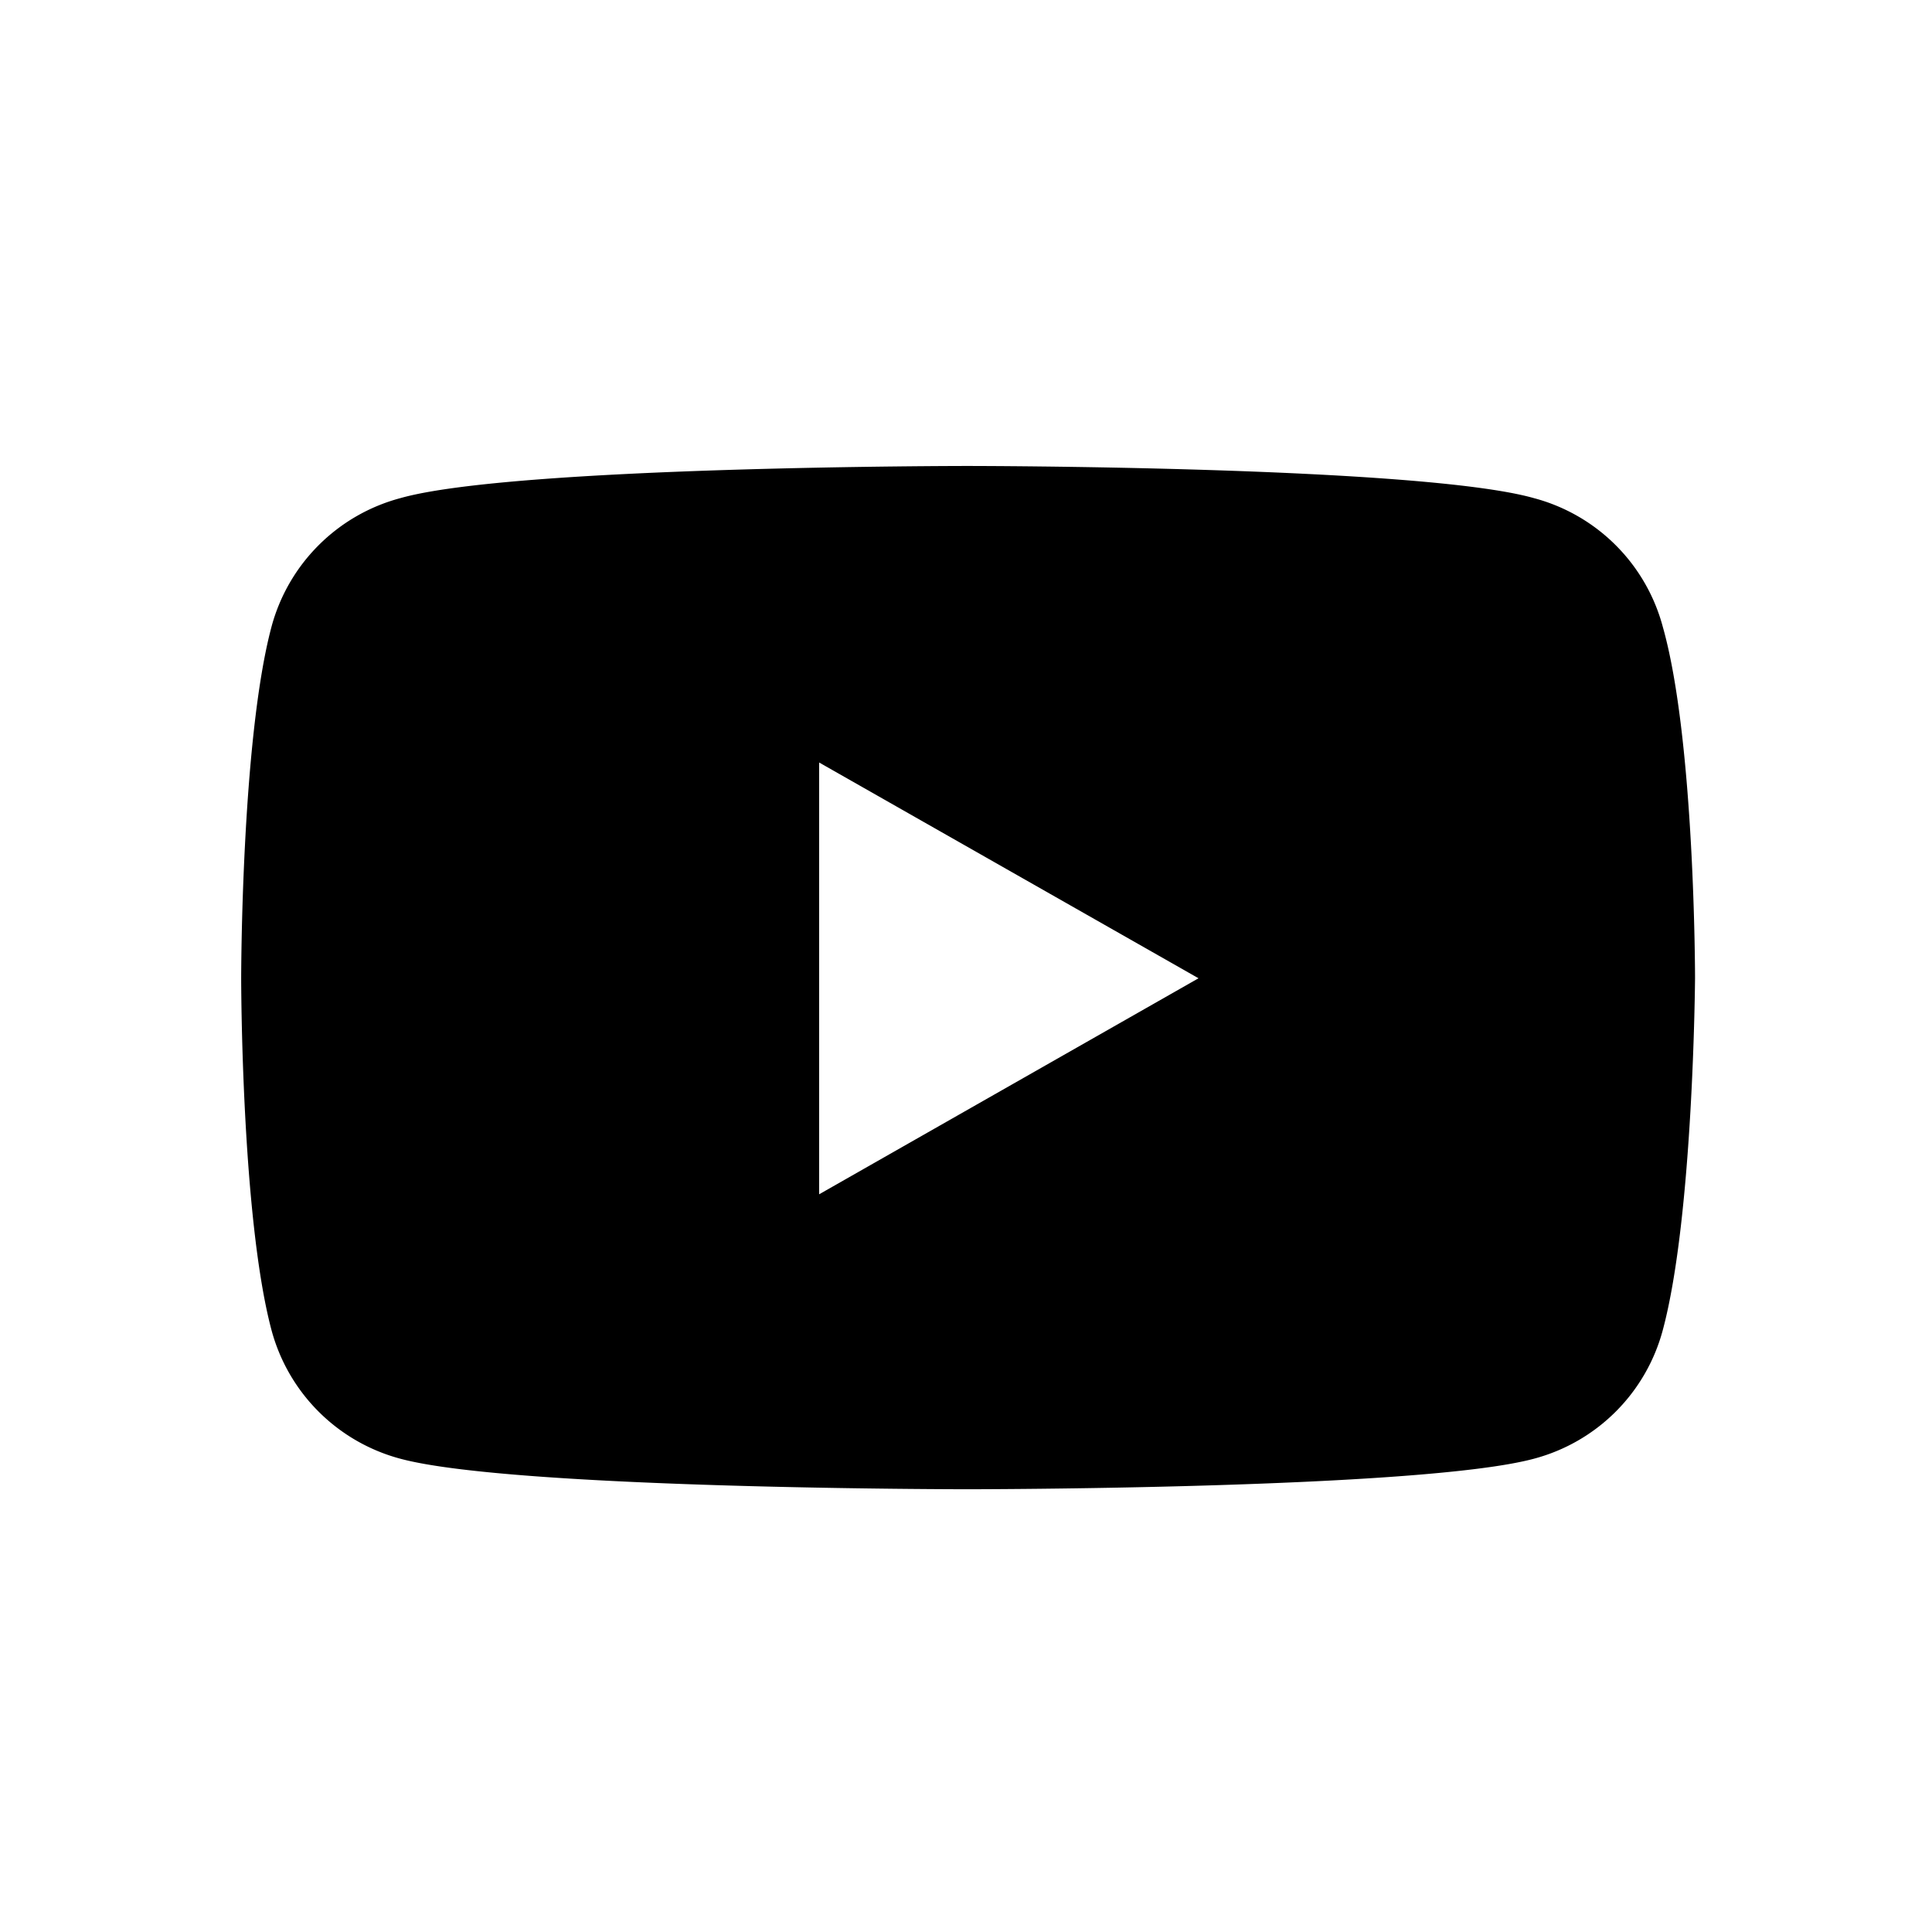 <?xml version="1.0" encoding="UTF-8" standalone="no"?>
<svg
   id="Calque_1"
   data-name="Calque 1"
   viewBox="0 0 60 60"
   version="1.1"
   sodipodi:docname="DS-2018-icon site web_DS-icon-youtube2.svg"
   inkscape:version="1.4.1 (1:1.4.1+202503302257+93de688d07)"
   xmlns:inkscape="http://www.inkscape.org/namespaces/inkscape"
   xmlns:sodipodi="http://sodipodi.sourceforge.net/DTD/sodipodi-0.dtd"
   xmlns="http://www.w3.org/2000/svg"
   xmlns:svg="http://www.w3.org/2000/svg">
  <sodipodi:namedview
     id="namedview1"
     pagecolor="#505050"
     bordercolor="#ffffff"
     borderopacity="1"
     inkscape:showpageshadow="0"
     inkscape:pageopacity="0"
     inkscape:pagecheckerboard="1"
     inkscape:deskcolor="#d1d1d1"
     inkscape:zoom="16.083333"
     inkscape:cx="29.968912"
     inkscape:cy="30"
     inkscape:current-layer="Calque_1" />
  <defs
     id="defs1">
    <style
       id="style1">.cls-1{fill:#E2017A;}.cls-2{fill:#fff;}</style>
  </defs>
  <title
     id="title1">DS-2018-icon site web</title>
  <path
     id="path1"
     class="cls-2"
     d="M 30.039 14.471 C 30.039 14.471 15.94 14.471 12.43 15.471 A 5.65 5.65 0 0 0 8.43 19.471 C 7.49 23.001 7.49 30.381 7.49 30.381 C 7.49 30.381 7.49 37.761 8.43 41.301 A 5.65 5.65 0 0 0 12.43 45.301 C 15.94 46.251 30.039 46.25 30.039 46.25 C 30.039 46.25 44.121 46.251 47.641 45.301 A 5.64 5.64 0 0 0 51.641 41.301 C 52.591 37.761 52.641 30.381 52.641 30.381 C 52.641 30.381 52.641 23.001 51.641 19.471 A 5.64 5.64 0 0 0 47.641 15.471 C 44.121 14.471 30.039 14.471 30.039 14.471 z M 25.439 23.68 L 37.221 30.381 L 25.439 37.09 L 25.439 23.68 z "
     style="fill:#000000" />
</svg>
